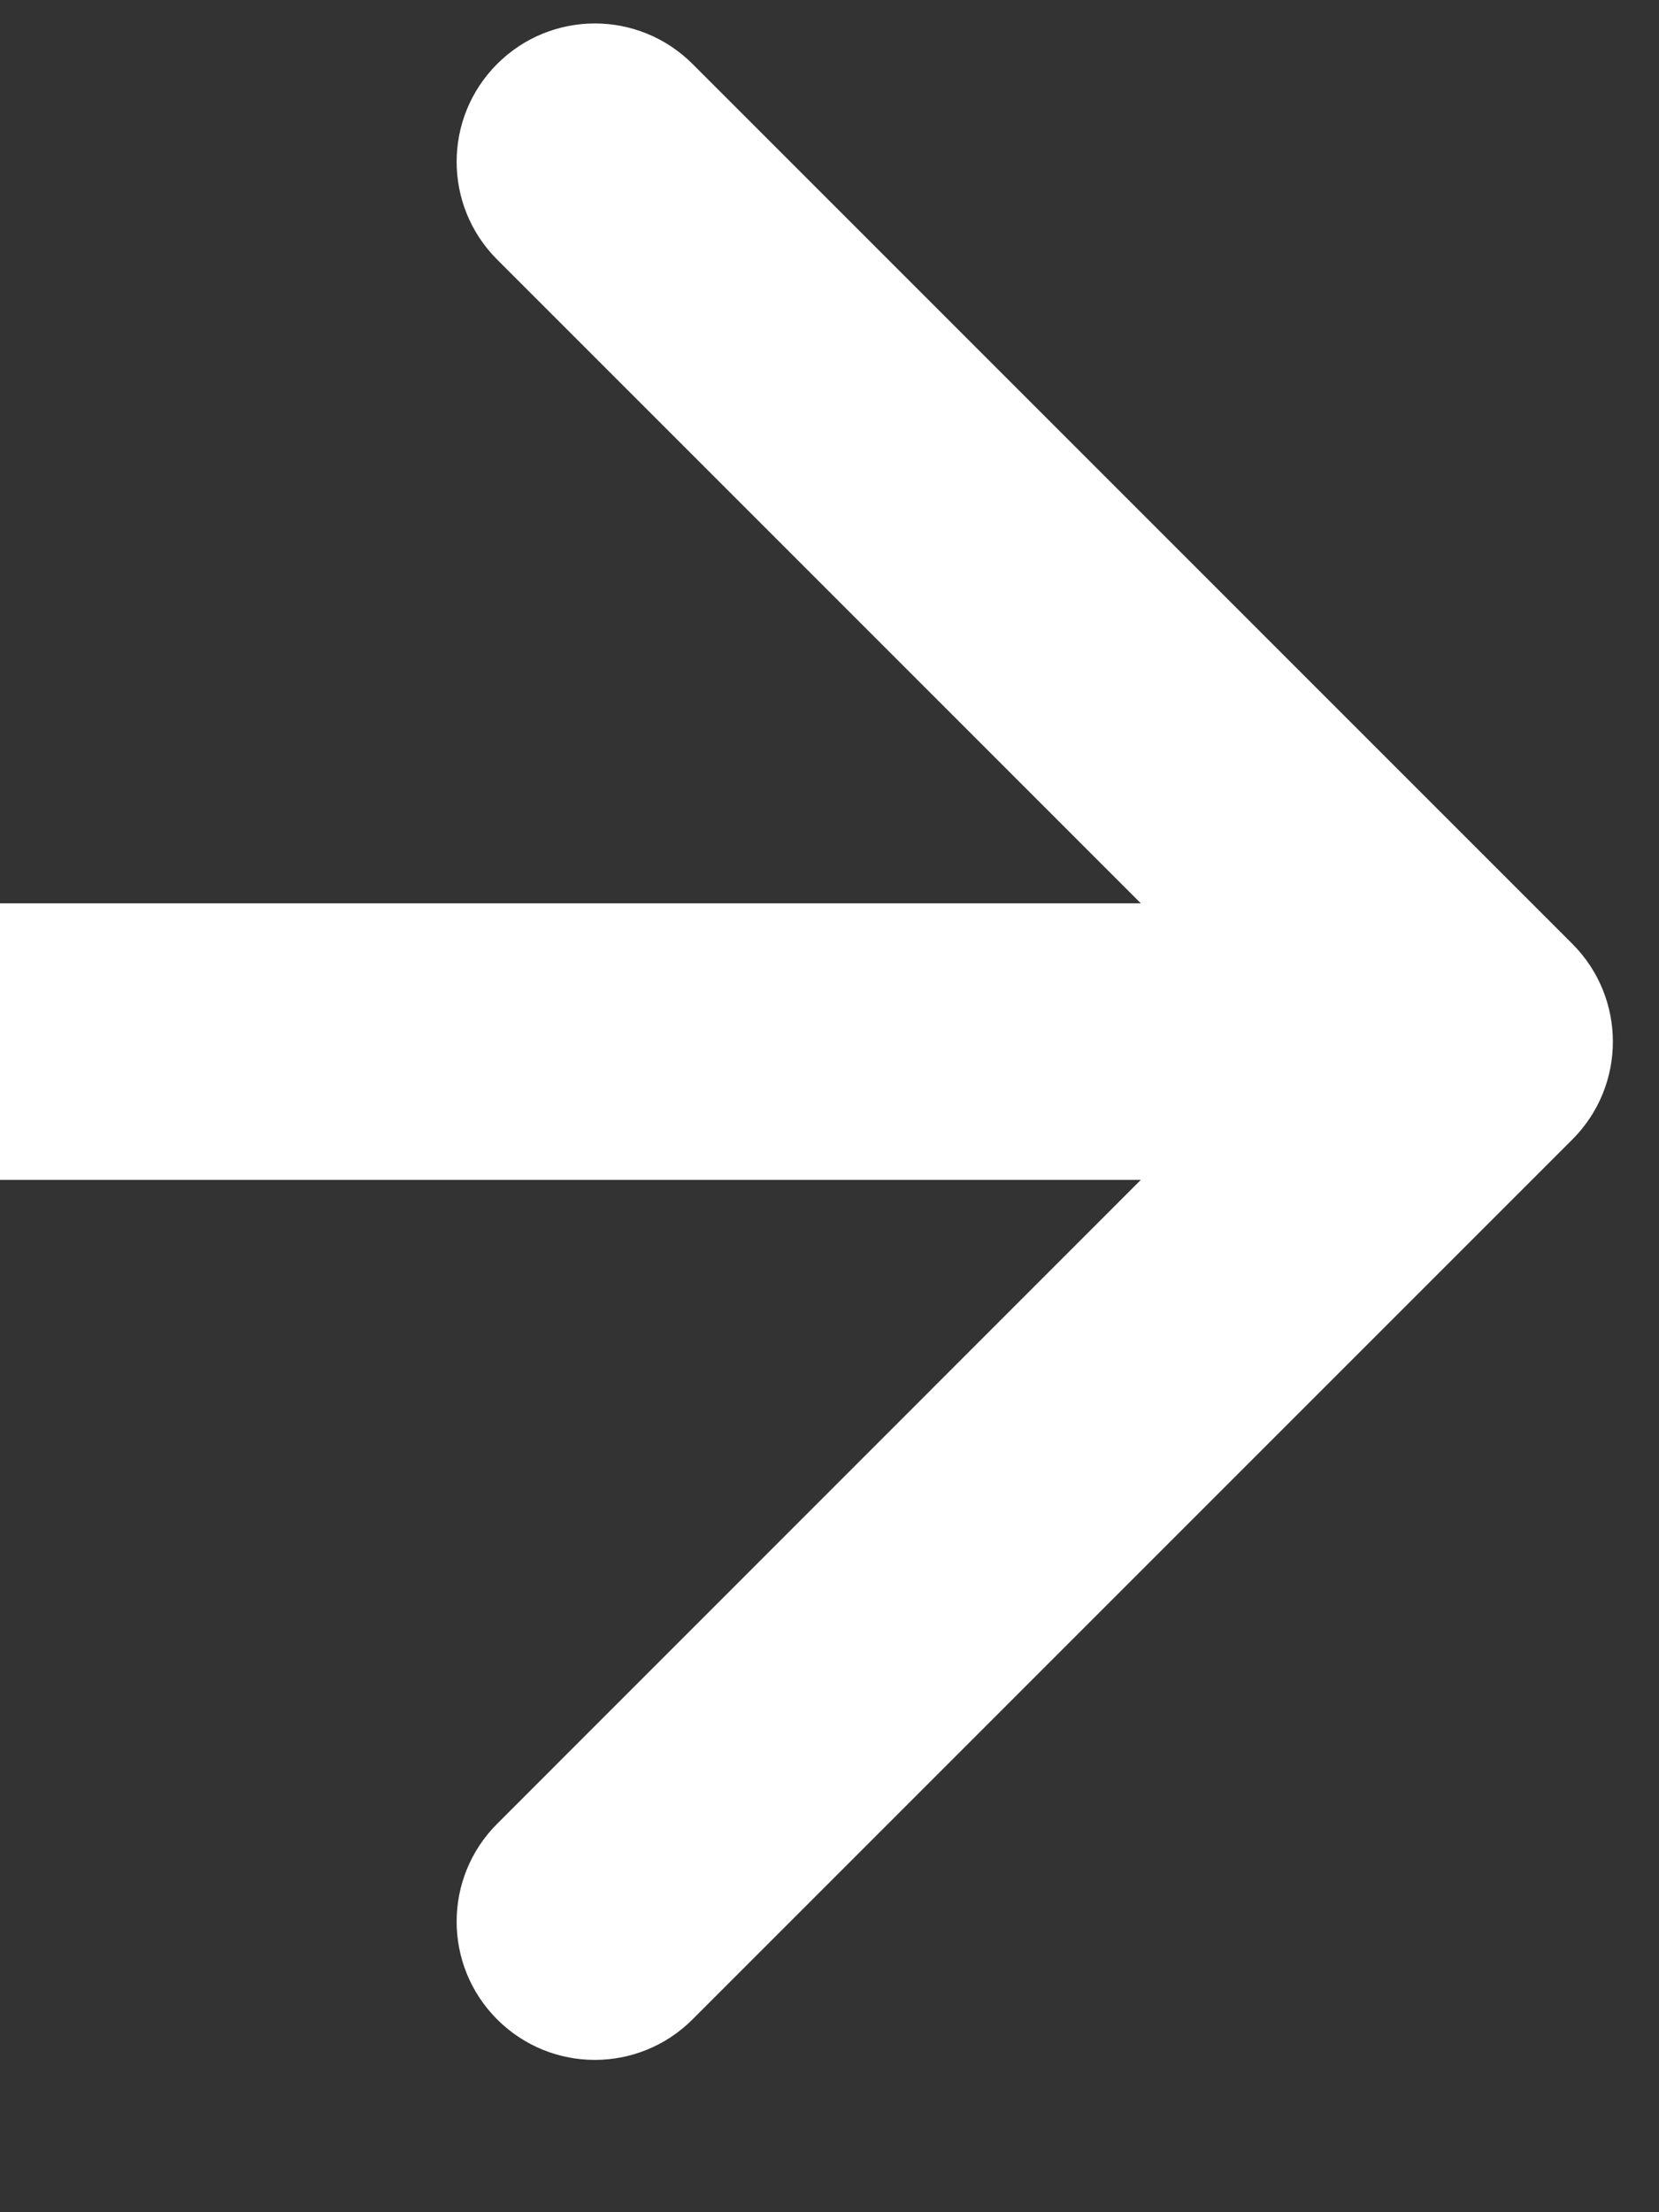 <svg width="9" height="12" viewBox="0 0 9 12" fill="none" xmlns="http://www.w3.org/2000/svg">
<rect x="0" y="0" width="9" height="12" fill="#333333" stroke="none"/>
<path d="M8.53 6.181C8.823 5.888 8.823 5.413 8.53 5.12L3.757 0.347C3.464 0.054 2.99 0.054 2.697 0.347C2.404 0.64 2.404 1.115 2.697 1.408L6.939 5.65L2.697 9.893C2.404 10.186 2.404 10.661 2.697 10.954C2.99 11.247 3.464 11.247 3.757 10.954L8.53 6.181ZM-6.55671e-08 6.4L8 6.4L8 4.9L6.55671e-08 4.9L-6.55671e-08 6.4Z" fill="white"/>
</svg>
